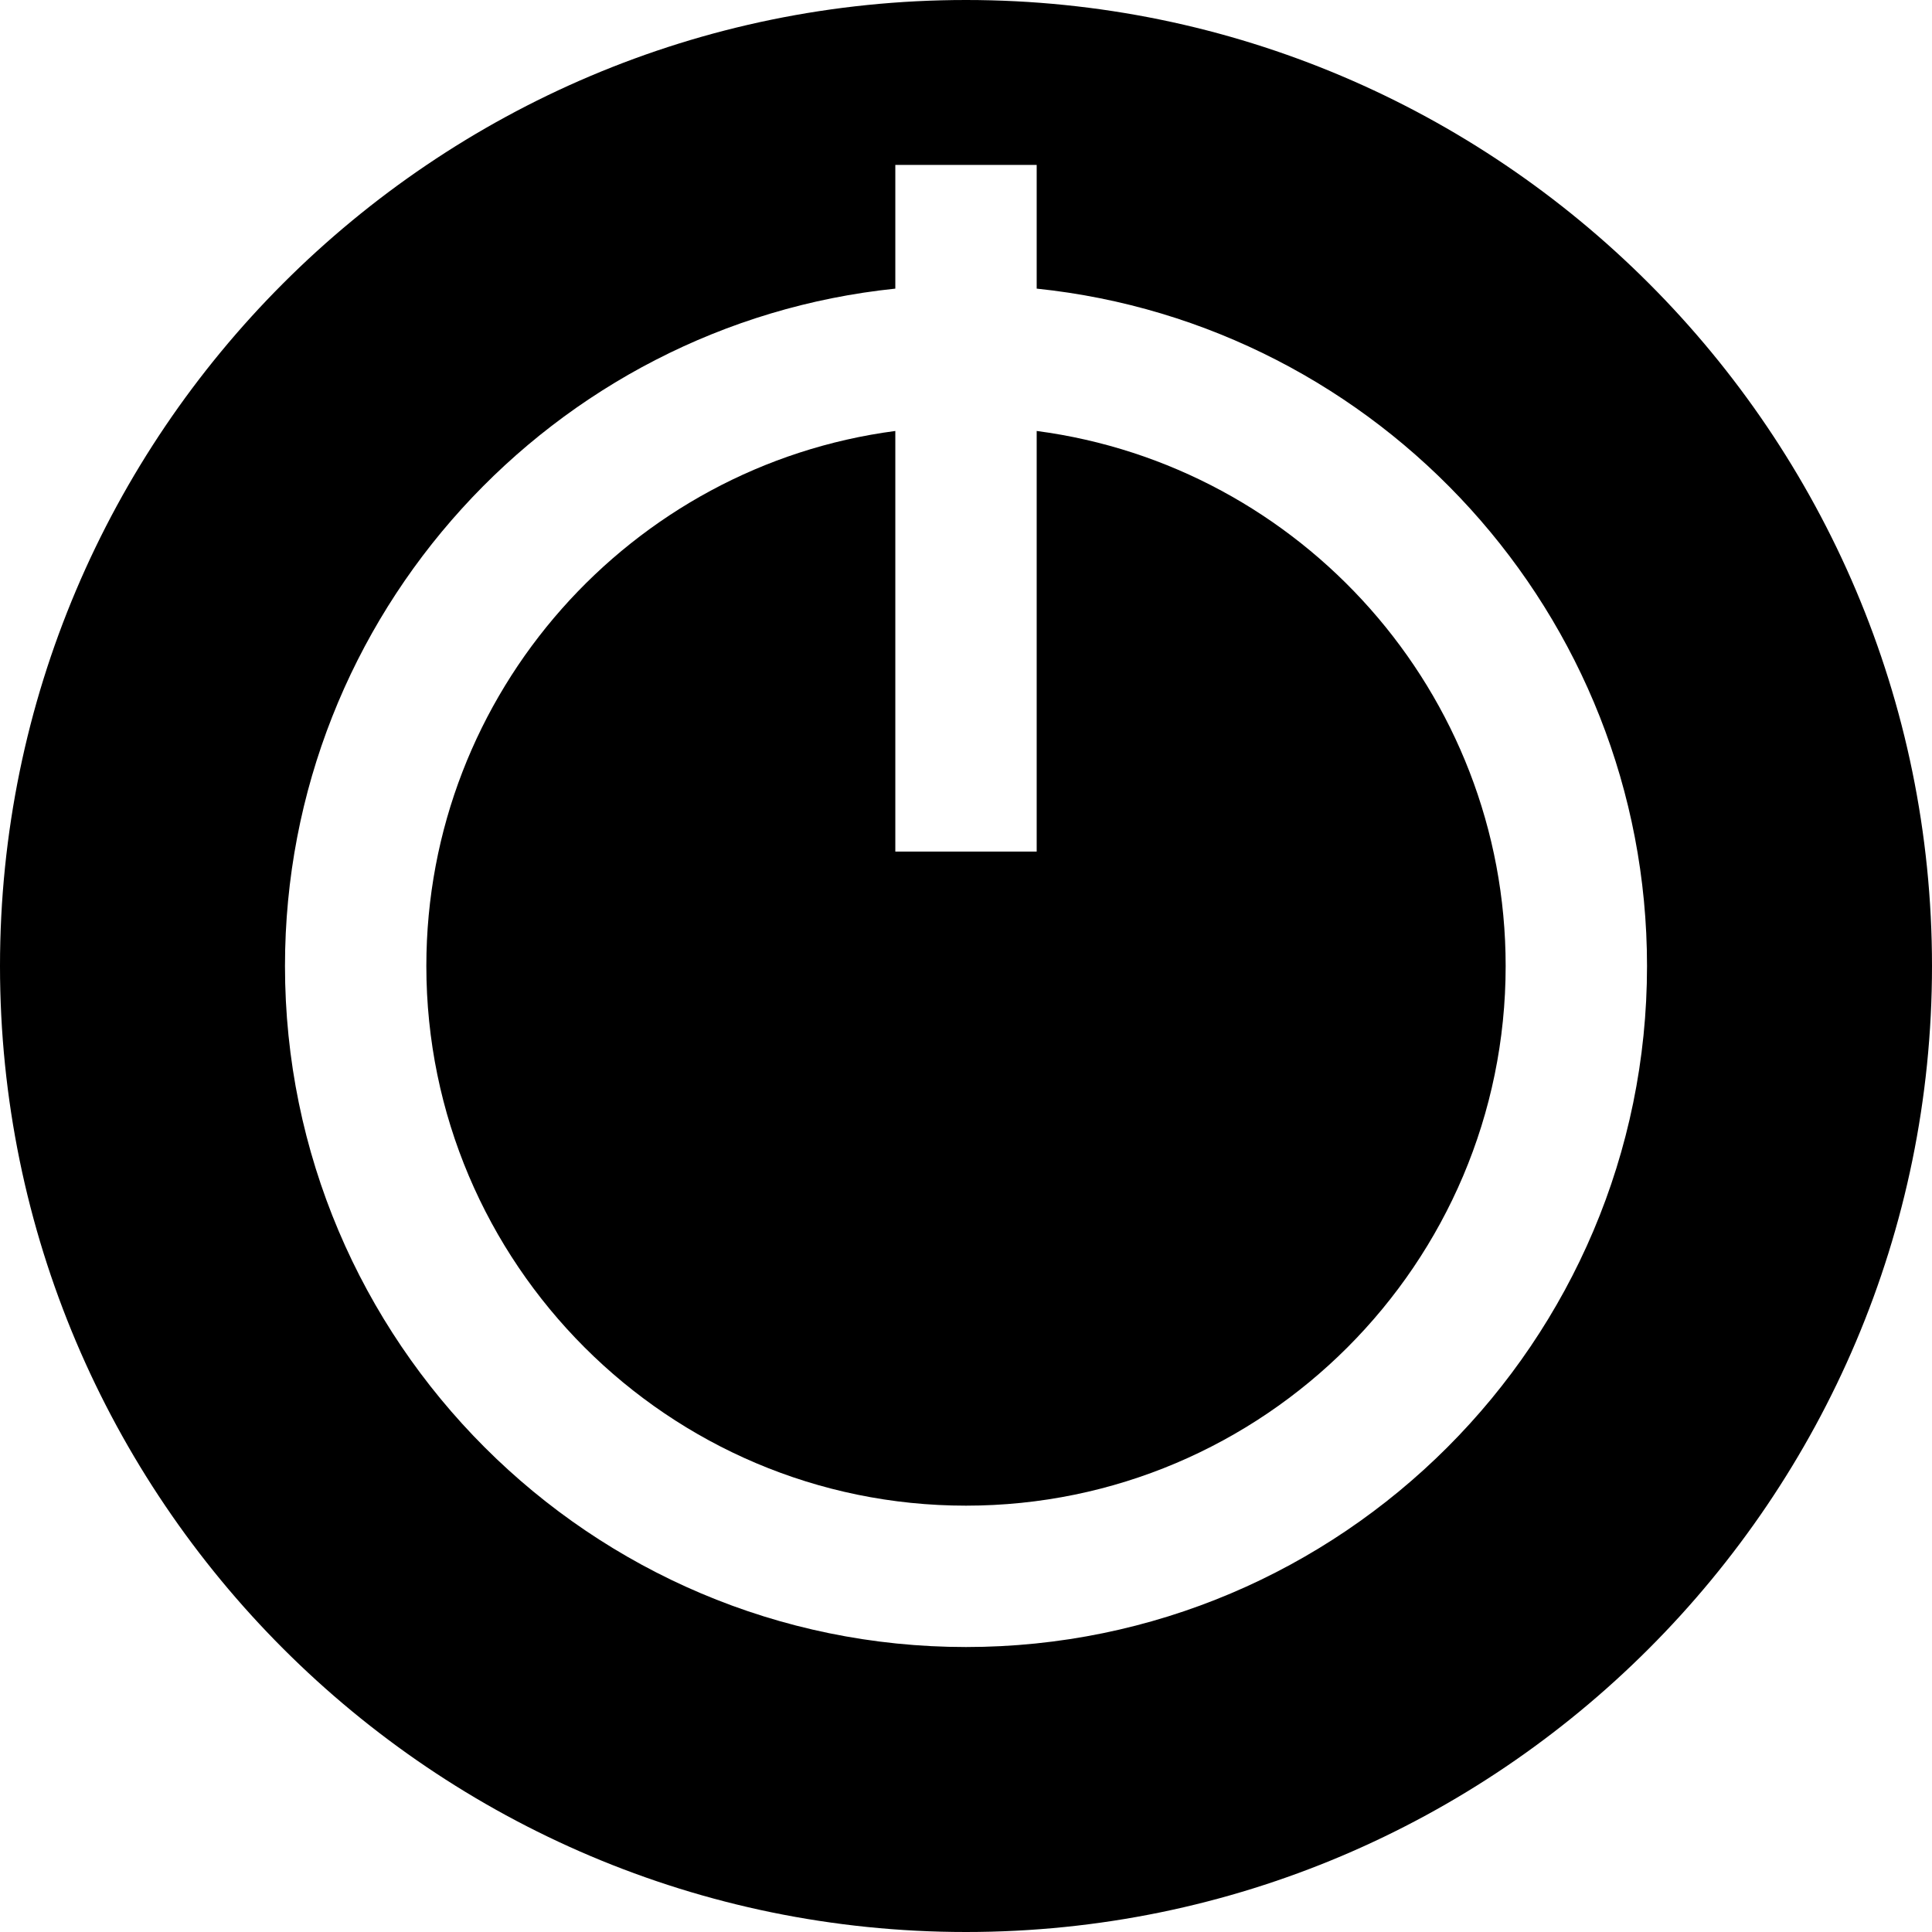<?xml version="1.0" encoding="iso-8859-1"?>
<!-- Uploaded to: SVG Repo, www.svgrepo.com, Generator: SVG Repo Mixer Tools -->
<svg fill="#000000" height="800px" width="800px" version="1.1" id="Layer_1" xmlns="http://www.w3.org/2000/svg" xmlns:xlink="http://www.w3.org/1999/xlink" 
	 viewBox="0 0 512 512" xml:space="preserve">
<g>
	<g>
		<path d="M256,0C114.842,0,0,114.84,0,256s114.842,256,256,256s256-114.84,256-256S397.158,0,256,0z M256,436.479
			c-99.515,0-180.477-80.962-180.477-180.479c0-93.192,70.999-170.11,161.746-179.51V43.707h37.463V76.49
			c90.746,9.4,161.746,86.318,161.746,179.51C436.478,355.517,355.515,436.479,256,436.479z"/>
	</g>
</g>
<g>
	<g>
		<path d="M274.732,114.212v111.46h-37.463v-111.46C167.229,123.416,112.986,183.49,112.986,256
			c0,78.859,64.156,143.015,143.014,143.015S399.014,334.859,399.014,256C399.014,183.49,344.771,123.416,274.732,114.212z"/>
	</g>
</g>
</svg>